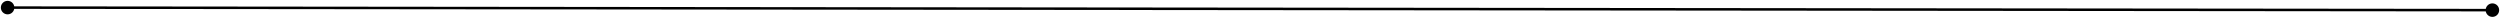 <svg width="987" height="7" viewBox="0 0 987 7" fill="none" xmlns="http://www.w3.org/2000/svg">
<path d="M3 0.333C1.527 0.333 0.333 1.527 0.333 3C0.333 4.473 1.527 5.667 3 5.667C4.473 5.667 5.667 4.473 5.667 3C5.667 1.527 4.473 0.333 3 0.333ZM984 1.333C982.527 1.333 981.333 2.527 981.333 4C981.333 5.473 982.527 6.667 984 6.667C985.473 6.667 986.667 5.473 986.667 4C986.667 2.527 985.473 1.333 984 1.333ZM3 3L3 3.5L983.999 4.5L984 4L984.001 3.5L3.001 2.5L3 3Z" fill="black"/>
</svg>

